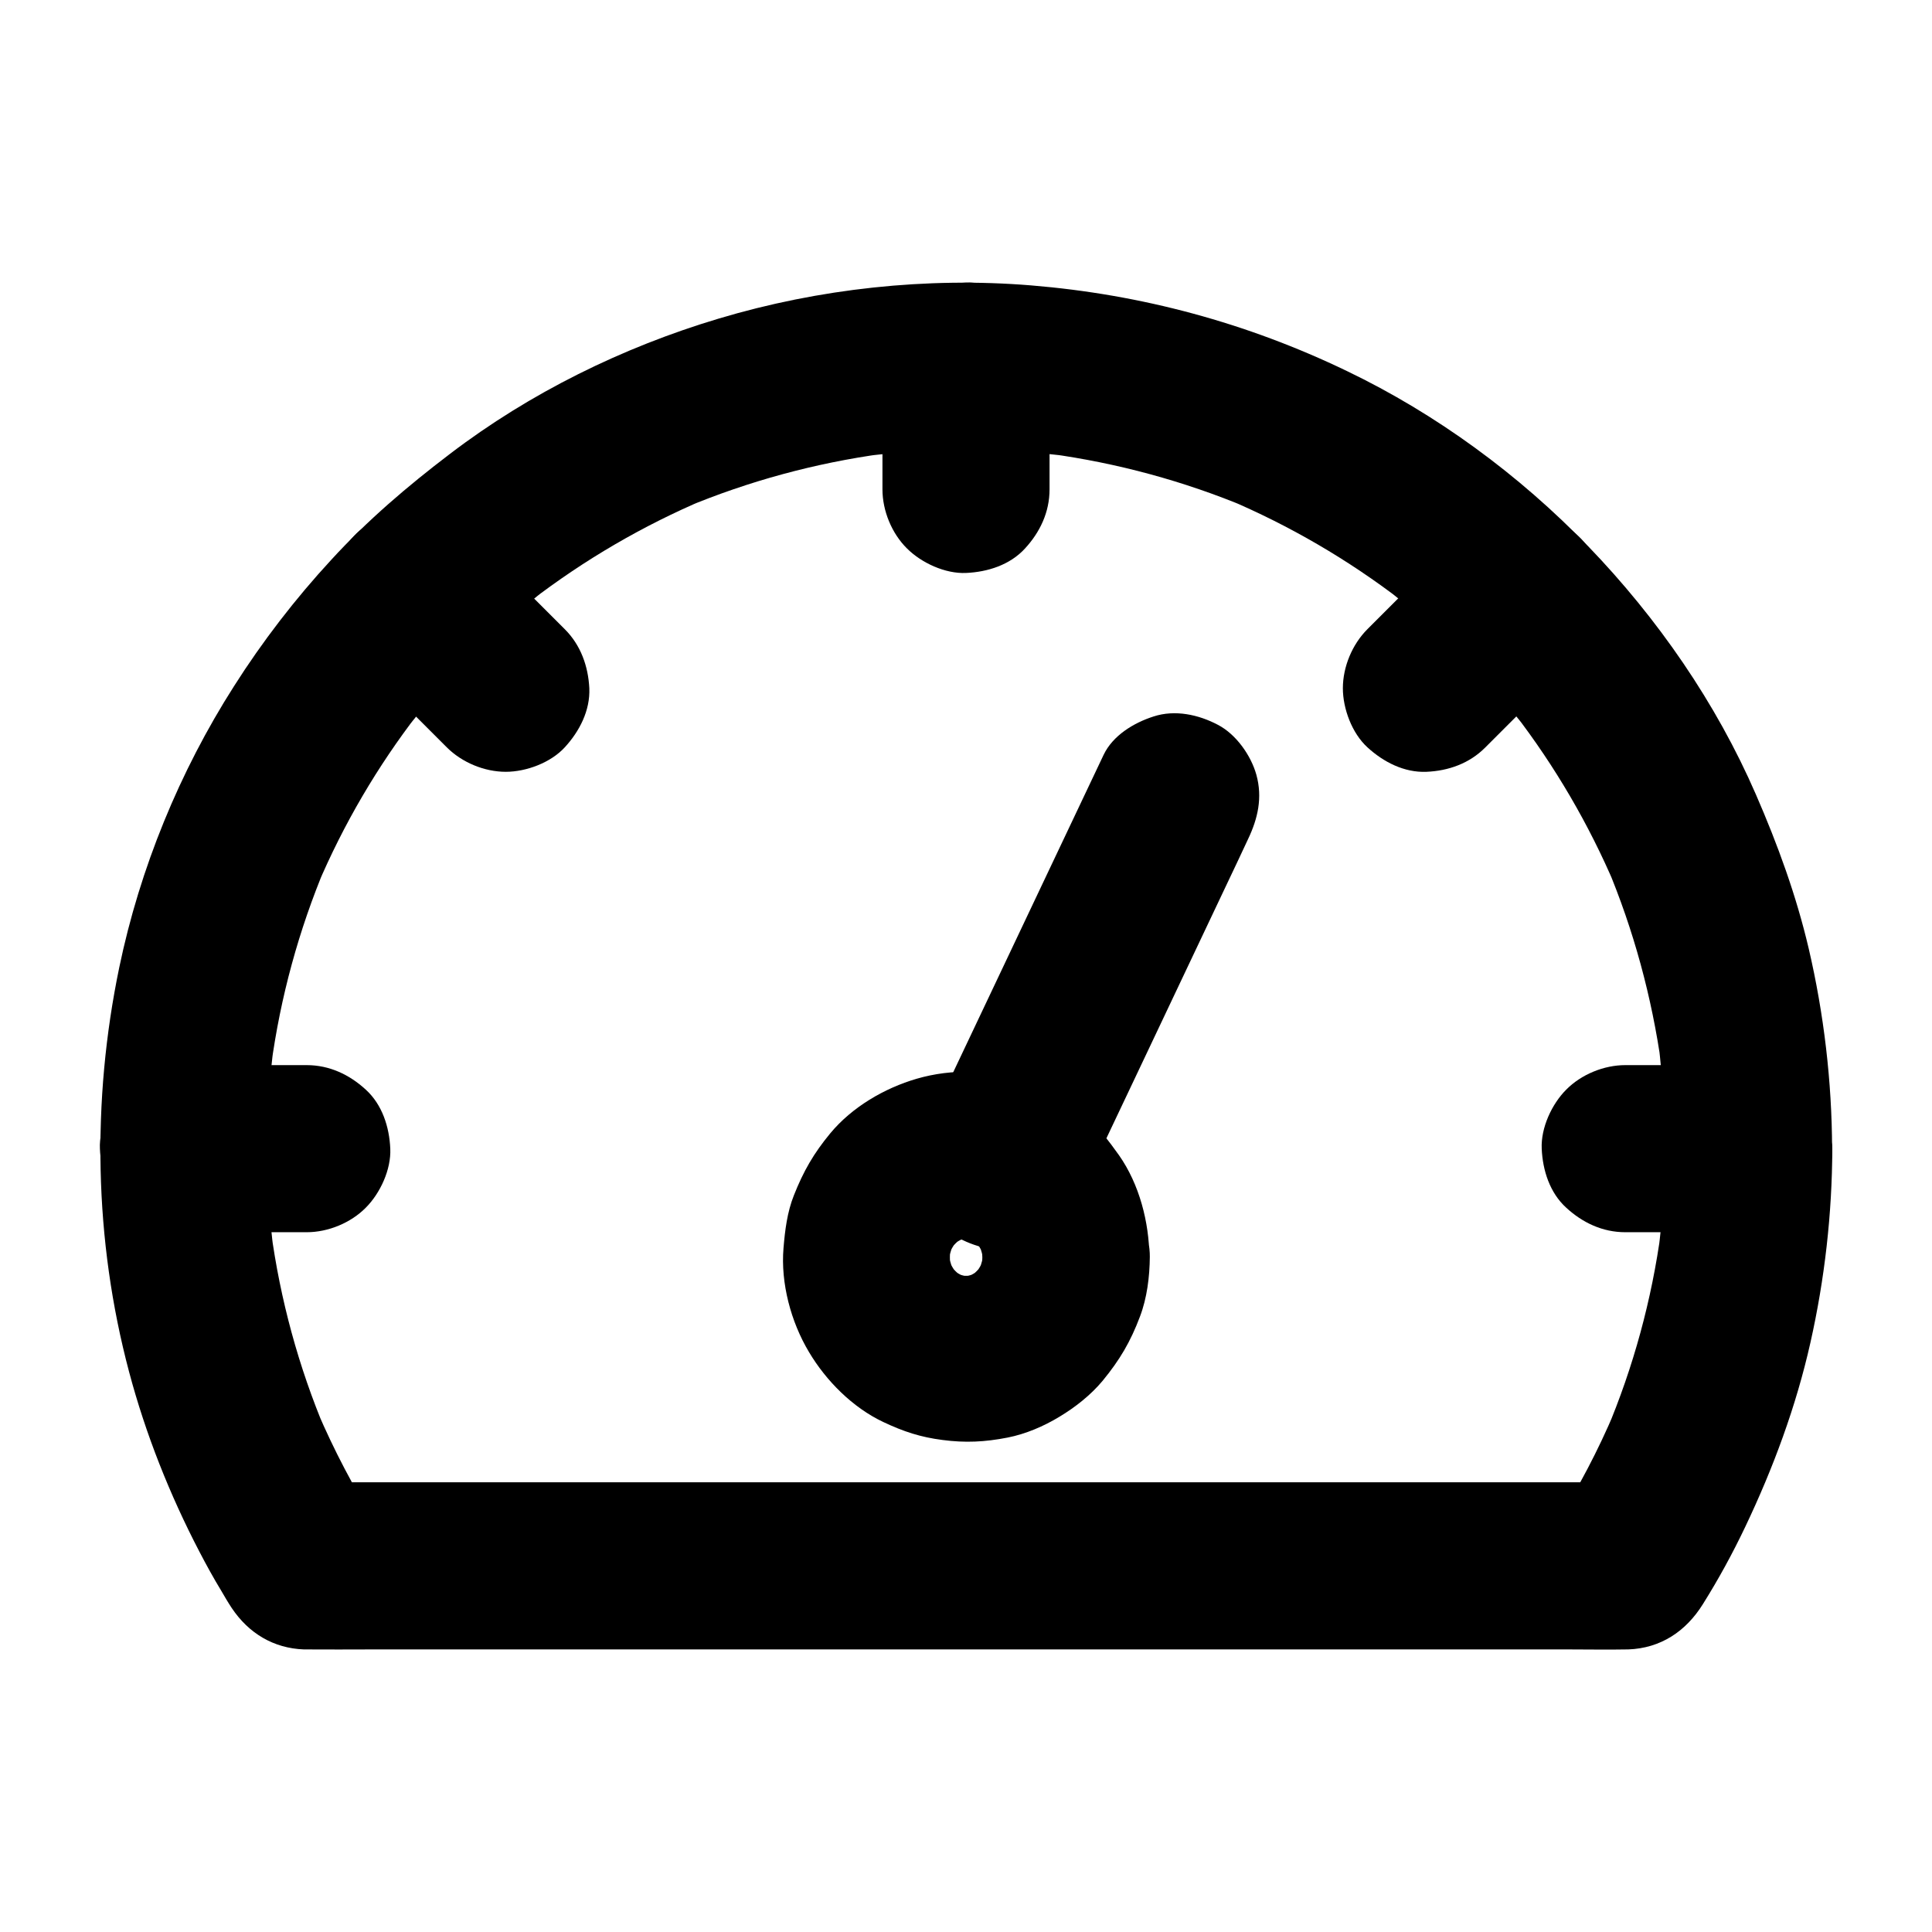 <?xml version="1.0" encoding="UTF-8"?>
<!-- Uploaded to: ICON Repo, www.iconrepo.com, Generator: ICON Repo Mixer Tools -->
<svg fill="#000000" width="800px" height="800px" version="1.1" viewBox="144 144 512 512" xmlns="http://www.w3.org/2000/svg">
 <g>
  <path d="m436.46 344.06c-5.215 11.02-10.48 22.09-15.695 33.113-8.316 17.516-16.582 35.031-24.895 52.547-1.918 4.035-3.836 8.07-5.707 12.102-2.609 5.461-3.887 11.02-2.215 17.074 1.426 5.117 5.363 10.727 10.184 13.234 5.117 2.707 11.367 4.082 17.074 2.215 5.215-1.672 10.773-5.019 13.234-10.184 5.215-11.02 10.48-22.09 15.695-33.113 8.316-17.516 16.582-35.031 24.895-52.547 1.918-4.035 3.836-8.07 5.707-12.102 2.609-5.461 3.887-11.02 2.215-17.074-1.426-5.117-5.363-10.727-10.184-13.234-5.117-2.707-11.367-4.082-17.074-2.215-5.215 1.672-10.777 5.016-13.234 10.184z"/>
  <path d="m377.86 241.03v32.668c0 5.656 2.461 11.66 6.496 15.645 3.836 3.836 10.137 6.742 15.645 6.496 5.707-0.246 11.66-2.117 15.645-6.496 3.984-4.328 6.496-9.645 6.496-15.645v-32.668c0-5.656-2.461-11.66-6.496-15.645-3.836-3.836-10.137-6.742-15.645-6.496-5.707 0.246-11.66 2.117-15.645 6.496-3.988 4.332-6.496 9.645-6.496 15.645z"/>
  <path d="m574.71 470.55h32.668c5.656 0 11.66-2.461 15.645-6.496 3.836-3.836 6.742-10.137 6.496-15.645-0.246-5.707-2.117-11.66-6.496-15.645-4.328-3.984-9.645-6.496-15.645-6.496h-32.668c-5.656 0-11.66 2.461-15.645 6.496-3.836 3.836-6.742 10.137-6.496 15.645 0.246 5.707 2.117 11.66 6.496 15.645 4.328 3.988 9.645 6.496 15.645 6.496z"/>
  <path d="m192.62 470.55h32.668c5.656 0 11.66-2.461 15.645-6.496 3.836-3.836 6.742-10.137 6.496-15.645-0.246-5.707-2.117-11.66-6.496-15.645-4.328-3.984-9.645-6.496-15.645-6.496h-32.668c-5.656 0-11.66 2.461-15.645 6.496-3.836 3.836-6.742 10.137-6.496 15.645 0.246 5.707 2.117 11.66 6.496 15.645 4.328 3.988 9.641 6.496 15.645 6.496z"/>
  <path d="m537.66 342.04c8.215-8.215 16.434-16.434 24.648-24.648 4.035-4.035 6.496-9.988 6.496-15.645 0-5.41-2.41-11.906-6.496-15.645-4.231-3.887-9.742-6.742-15.645-6.496-5.856 0.246-11.414 2.262-15.645 6.496-8.215 8.215-16.434 16.434-24.648 24.648-4.035 4.035-6.496 9.988-6.496 15.645 0 5.41 2.41 11.906 6.496 15.645 4.231 3.887 9.742 6.742 15.645 6.496 5.856-0.246 11.414-2.215 15.645-6.496z"/>
  <path d="m293.68 310.75c-8.215-8.215-16.434-16.434-24.648-24.648-4.035-4.035-9.988-6.496-15.645-6.496-5.41 0-11.906 2.41-15.645 6.496-3.887 4.231-6.742 9.742-6.496 15.645 0.246 5.856 2.262 11.414 6.496 15.645 8.215 8.215 16.434 16.434 24.648 24.648 4.035 4.035 9.988 6.496 15.645 6.496 5.41 0 11.906-2.41 15.645-6.496 3.887-4.231 6.742-9.742 6.496-15.645-0.297-5.856-2.266-11.414-6.496-15.645z"/>
  <path d="m404.33 477.2c0 1.133-0.098 2.312-0.195 3.445 0.246-1.969 0.543-3.938 0.789-5.902-0.344 2.461-0.934 4.773-1.871 7.086 0.738-1.77 1.477-3.543 2.215-5.266-0.934 2.215-2.117 4.231-3.543 6.148 1.133-1.477 2.312-3 3.445-4.477-1.477 1.871-3.102 3.492-4.969 4.969 1.477-1.133 3-2.312 4.477-3.445-1.723 1.277-3.543 2.363-5.512 3.246 1.77-0.738 3.543-1.477 5.266-2.215-2.215 0.934-4.527 1.574-6.938 1.918 1.969-0.246 3.938-0.543 5.902-0.789-2.262 0.246-4.477 0.246-6.742 0 1.969 0.246 3.938 0.543 5.902 0.789-2.41-0.344-4.676-0.984-6.938-1.918 1.77 0.738 3.543 1.477 5.266 2.215-1.969-0.887-3.789-1.969-5.512-3.246 1.477 1.133 3 2.312 4.477 3.445-1.871-1.477-3.492-3.102-4.969-4.969 1.133 1.477 2.312 3 3.445 4.477-1.426-1.918-2.609-3.938-3.543-6.148 0.738 1.77 1.477 3.543 2.215 5.266-0.934-2.262-1.523-4.625-1.871-7.086 0.246 1.969 0.543 3.938 0.789 5.902-0.246-2.312-0.246-4.574 0-6.887-0.246 1.969-0.543 3.938-0.789 5.902 0.344-2.461 0.934-4.773 1.871-7.086-0.738 1.77-1.477 3.543-2.215 5.266 0.934-2.215 2.117-4.231 3.543-6.148-1.133 1.477-2.312 3-3.445 4.477 1.477-1.871 3.102-3.492 4.969-4.969-1.477 1.133-3 2.312-4.477 3.445 1.723-1.277 3.543-2.363 5.512-3.246-1.77 0.738-3.543 1.477-5.266 2.215 2.215-0.934 4.527-1.574 6.938-1.918-1.969 0.246-3.938 0.543-5.902 0.789 2.262-0.246 4.477-0.246 6.742 0-1.969-0.246-3.938-0.543-5.902-0.789 2.41 0.344 4.676 0.984 6.938 1.918-1.77-0.738-3.543-1.477-5.266-2.215 1.969 0.887 3.789 1.969 5.512 3.246-1.477-1.133-3-2.312-4.477-3.445 1.871 1.477 3.492 3.102 4.969 4.969-1.133-1.477-2.312-3-3.445-4.477 1.426 1.918 2.609 3.938 3.543 6.148-0.738-1.77-1.477-3.543-2.215-5.266 0.934 2.262 1.523 4.625 1.871 7.086-0.246-1.969-0.543-3.938-0.789-5.902 0.098 1.176 0.145 2.309 0.195 3.441 0.051 5.707 2.41 11.609 6.496 15.645 3.836 3.836 10.137 6.742 15.645 6.496 5.707-0.246 11.66-2.117 15.645-6.496 3.938-4.281 6.543-9.691 6.496-15.645-0.098-9.348-2.656-19.336-8.07-27.059-2.656-3.738-5.41-7.379-9.004-10.234-5.312-4.231-9.742-6.887-16.188-9.297-4.379-1.625-9.297-2.262-13.922-2.508-4.773-0.246-9.891 0.441-14.465 1.77-8.609 2.508-17.172 7.527-22.926 14.465-4.43 5.363-7.086 9.988-9.645 16.434-1.77 4.43-2.363 9.25-2.754 13.973-0.789 9.297 1.969 19.582 6.742 27.551 4.527 7.625 11.562 14.711 19.68 18.547 5.41 2.559 9.938 4.035 15.742 4.773 6.004 0.789 11.168 0.543 17.219-0.641 4.773-0.934 9.594-3 13.727-5.512 4.184-2.508 8.316-5.758 11.465-9.543 4.527-5.512 7.379-10.332 9.891-17.023 1.871-4.922 2.559-10.527 2.609-15.793 0.051-5.609-2.508-11.711-6.496-15.645-3.836-3.836-10.137-6.742-15.645-6.496-12.254 0.637-22.094 9.84-22.242 22.238z"/>
  <path d="m585.24 448.41c0 9.25-0.641 18.449-1.82 27.602 0.246-1.969 0.543-3.938 0.789-5.902-2.461 18.301-7.332 36.164-14.516 53.184 0.738-1.77 1.477-3.543 2.215-5.266-4.379 10.332-9.594 20.27-15.598 29.766 6.394-3.641 12.742-7.332 19.141-10.973h-9.398-25.535-37.785-46.102-50.234-50.973-47.527-40.195-28.879c-4.574 0-9.152-0.051-13.676 0h-0.59c6.394 3.641 12.742 7.332 19.141 10.973-5.953-9.496-11.168-19.434-15.598-29.766 0.738 1.77 1.477 3.543 2.215 5.266-7.184-17.023-12.055-34.883-14.516-53.184 0.246 1.969 0.543 3.938 0.789 5.902-2.41-18.402-2.41-37.047 0.051-55.449-0.246 1.969-0.543 3.938-0.789 5.902 2.461-18.203 7.332-36.016 14.465-52.988-0.738 1.77-1.477 3.543-2.215 5.266 6.938-16.336 15.941-31.684 26.766-45.707-1.133 1.477-2.312 3-3.445 4.477 10.922-14.121 23.566-26.766 37.688-37.688-1.477 1.133-3 2.312-4.477 3.445 14.219-10.922 29.816-20.023 46.348-27.012-1.77 0.738-3.543 1.477-5.266 2.215 16.727-6.988 34.34-11.758 52.301-14.219-1.969 0.246-3.938 0.543-5.902 0.789 18.547-2.461 37.391-2.461 55.941 0-1.969-0.246-3.938-0.543-5.902-0.789 17.957 2.461 35.57 7.231 52.301 14.219-1.77-0.738-3.543-1.477-5.266-2.215 16.531 6.988 32.129 16.09 46.348 27.012-1.477-1.133-3-2.312-4.477-3.445 14.121 10.922 26.766 23.566 37.688 37.688-1.133-1.477-2.312-3-3.445-4.477 10.824 14.07 19.777 29.422 26.715 45.707-0.738-1.77-1.477-3.543-2.215-5.266 7.133 16.973 11.957 34.734 14.516 52.988-0.246-1.969-0.543-3.938-0.789-5.902 1.074 9.203 1.664 18.5 1.715 27.848 0 5.707 2.461 11.609 6.496 15.645 3.836 3.836 10.137 6.742 15.645 6.496 5.707-0.246 11.66-2.117 15.645-6.496 3.984-4.328 6.496-9.645 6.496-15.645-0.051-17.809-2.164-35.719-6.199-53.039-3.297-14.07-8.215-27.551-13.973-40.785-10.578-24.355-26.074-46.738-44.477-65.828-18.301-18.941-40.195-35.031-63.961-46.445-26.469-12.742-54.367-20.27-83.641-22.68-27.652-2.262-56.234 0.836-82.852 8.809-25.484 7.625-49.988 19.68-71.145 35.816-11.266 8.562-21.941 17.664-31.488 28.094-9.543 10.332-18.254 21.648-25.781 33.504-14.414 22.582-24.945 48.266-30.406 74.539-7.332 35.371-6.691 72.176 2.606 107.16 4.379 16.48 10.773 32.57 18.648 47.676 1.82 3.492 3.738 6.988 5.805 10.383 0.887 1.523 1.77 3.051 2.754 4.527 4.477 6.691 11.07 10.676 19.141 10.973h0.887c5.512 0.051 11.07 0 16.582 0h33.703 45.902 52.891 55.398 52.691 45.066 32.375c5.019 0 9.988 0.098 15.008 0h0.395c8.66-0.297 15.352-4.82 19.828-12.004 4.133-6.594 7.871-13.43 11.219-20.469 7.43-15.598 13.48-31.93 17.27-48.805 3.789-16.828 5.758-34.195 5.805-51.414 0-5.656-2.461-11.66-6.496-15.645-3.836-3.836-10.137-6.742-15.645-6.496-12.059 0.535-22.191 9.688-22.191 22.133z"/>
 </g>
</svg>